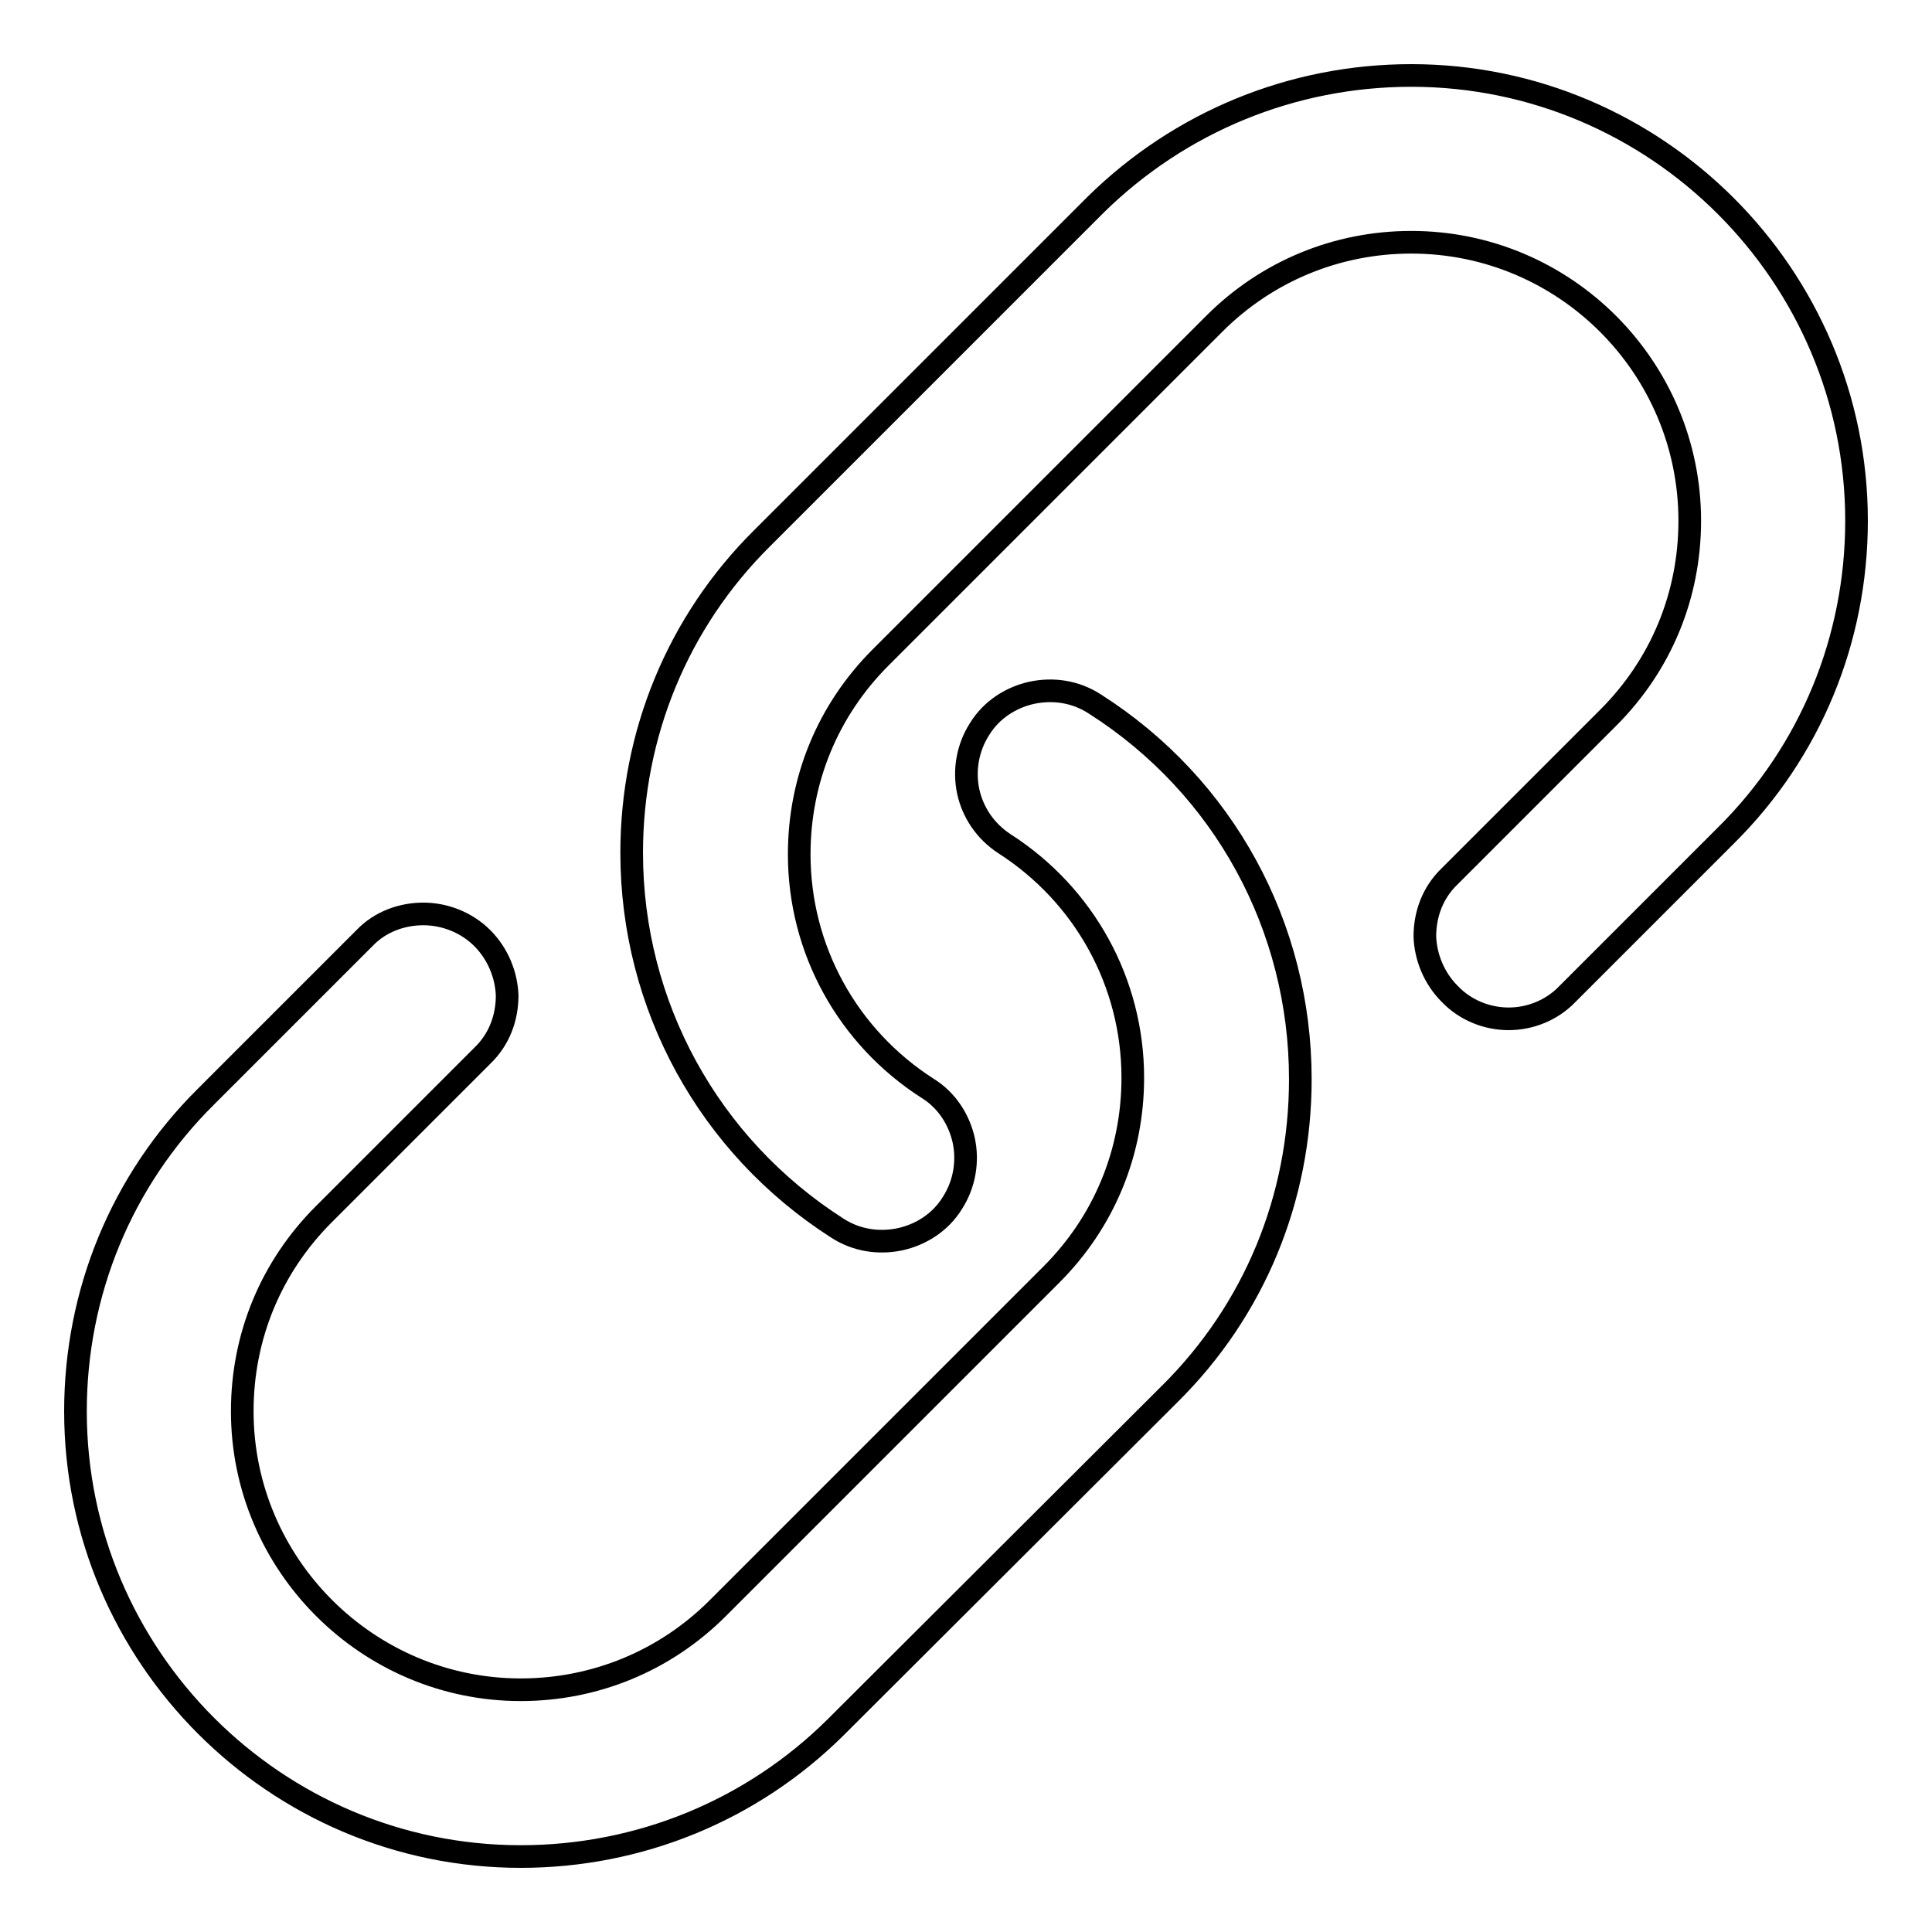 <?xml version="1.0" encoding="utf-8"?>
<!-- Svg Vector Icons : http://www.onlinewebfonts.com/icon -->
<!DOCTYPE svg PUBLIC "-//W3C//DTD SVG 1.1//EN" "http://www.w3.org/Graphics/SVG/1.1/DTD/svg11.dtd">
<svg version="1.1" xmlns="http://www.w3.org/2000/svg" xmlns:xlink="http://www.w3.org/1999/xlink" x="0px" y="0px" viewBox="0 0 256 256" enable-background="new 0 0 256 256" xml:space="preserve">
<g><g><path stroke-width="3" fill-opacity="0" stroke="#000000"  d="M228.7,110.7l-21,21c-2.1,2.2-5,3.3-7.8,3.3s-5.7-1.1-7.8-3.3c-2.1-2.1-3.2-4.9-3.3-7.6c0-2.9,1-5.8,3.3-8l21-21c7-7,10.8-16.2,10.8-26.1c0-20.3-16.5-36.9-36.9-36.9c-9.8,0-19.1,3.8-26.1,10.8l-44.2,44.2c-7,7-10.8,16.2-10.8,26.1c0,12.6,6.4,24.2,17,31c2.6,1.6,4.2,4.2,4.8,6.9c0.6,2.8,0.1,5.8-1.5,8.3c-1.6,2.6-4.2,4.2-6.9,4.8c-2.8,0.6-5.8,0.2-8.4-1.5c-17-10.9-27.2-29.5-27.2-49.7c0-15.7,6.1-30.6,17.3-41.7l44.2-44.2C156.4,16.1,171.3,10,187,10c32.5,0,59,26.5,59,59C246,84.7,239.9,99.6,228.7,110.7z M69,223.9c9.8,0,19.1-3.8,26.1-10.8l44.2-44.2c7-7,10.8-16.2,10.8-26.1c0-12.6-6.4-24.2-17-31c-2.6-1.7-4.2-4.2-4.8-6.9c-0.6-2.8-0.1-5.8,1.5-8.3c1.6-2.6,4.2-4.2,6.9-4.8c2.8-0.6,5.8-0.2,8.4,1.5c17.1,10.9,27.2,29.5,27.2,49.7c0,15.8-6.1,30.6-17.3,41.7l-44.3,44.2C99.6,239.9,84.7,246,69,246c-32.5,0-59-26.5-59-59c0-15.7,6.1-30.6,17.3-41.7l21-21c2.1-2.2,5-3.2,7.8-3.2s5.7,1.1,7.8,3.2c2.1,2.1,3.2,4.9,3.3,7.6c0,2.9-1,5.8-3.3,8l-21,21c-7,7-10.8,16.2-10.8,26.1C32.1,207.3,48.7,223.9,69,223.9z"/></g></g>
</svg>